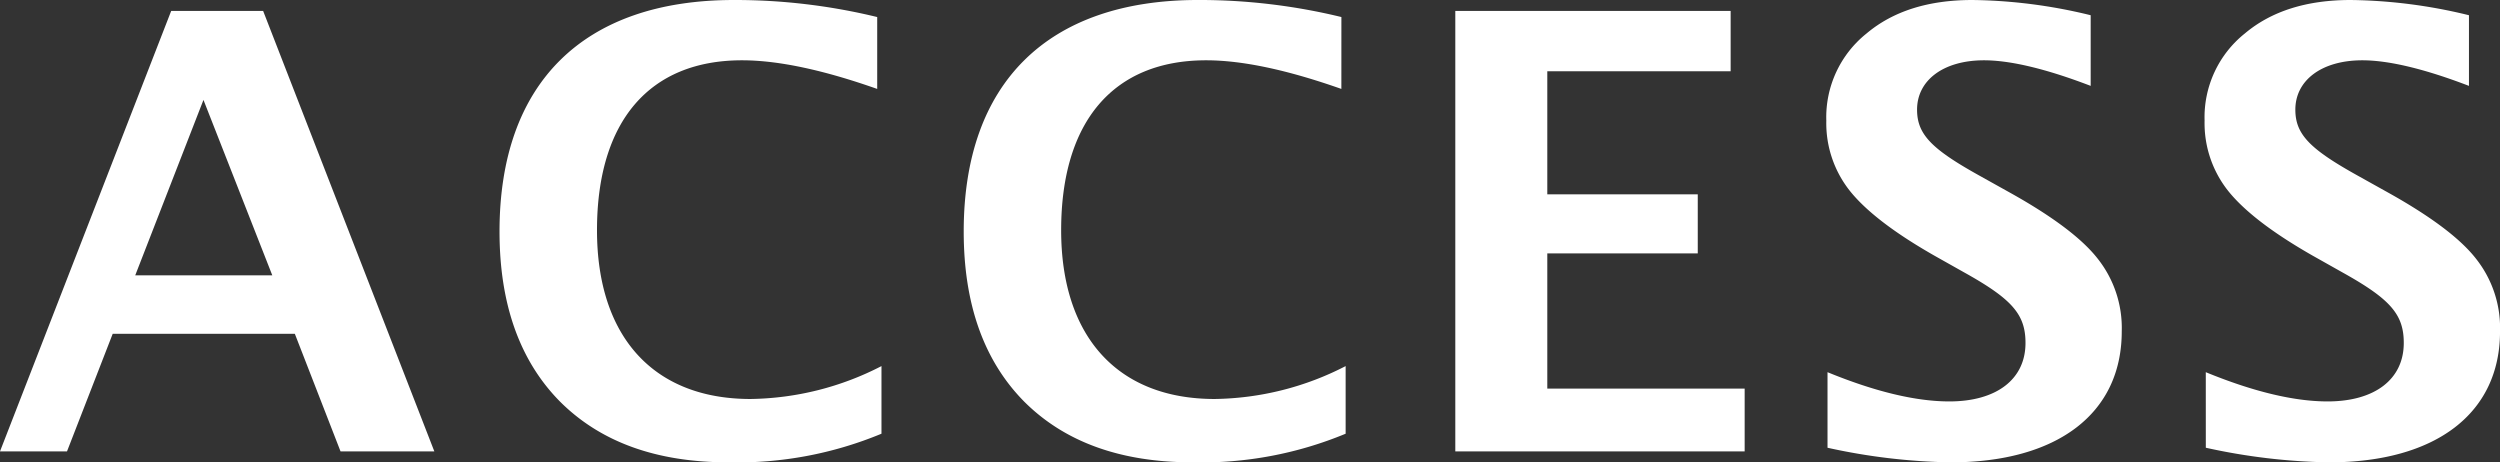 <svg xmlns="http://www.w3.org/2000/svg" xmlns:xlink="http://www.w3.org/1999/xlink" width="246.236"
    height="45.538" viewBox="0 0 246.236 45.538">
    <rect x="0" y="0" width="246.236" height="45.538" fill="#333333" stroke="none"/>
    <defs>
        <clipPath id="a">
            <rect width="246.236" height="45.538" transform="translate(0 0)" fill="none" />
        </clipPath>
    </defs>
    <path
        d="M20.04,9.84l6.779,17.279h-13.5ZM16.86,1.08,0,44.458H6.6l4.5-11.579H29.04l4.5,11.579h9.239L25.919,1.08Z"
        fill="#fff" />
    <g clip-path="url(#a)">
        <path
            d="M86.4,8.759c-5.28-1.86-9.72-2.82-13.319-2.82-9.12,0-14.28,6-14.28,16.739,0,10.5,5.579,16.62,15.12,16.62a28.9,28.9,0,0,0,12.9-3.24v6.66a37.061,37.061,0,0,1-15.06,2.82c-7.079,0-12.6-1.98-16.619-6Q49.2,33.508,49.2,22.8C49.2,8.159,57.478,0,72.3,0A59.26,59.26,0,0,1,86.4,1.679Z"
            fill="#fff" />
        <path
            d="M132.117,8.759c-5.28-1.86-9.72-2.82-13.319-2.82-9.12,0-14.28,6-14.28,16.739,0,10.5,5.579,16.62,15.12,16.62a28.9,28.9,0,0,0,12.9-3.24v6.66a37.061,37.061,0,0,1-15.06,2.82c-7.079,0-12.6-1.98-16.619-6q-5.94-6.03-5.939-16.739c0-14.64,8.279-22.8,23.1-22.8a59.261,59.261,0,0,1,14.1,1.679Z"
            fill="#fff" />
        <path d="M152.4,38.278h19.439v6.18h-28.5V1.079h27.12v5.94H152.4v12.12h14.82v5.82H152.4Z"
            fill="#fff" />
        <path
            d="M180,36.658c4.68,1.92,8.7,2.88,12,2.88,4.62,0,7.5-2.16,7.5-5.76,0-2.82-1.32-4.32-6.06-6.959l-2.879-1.62q-5.852-3.33-8.28-6.3a10.719,10.719,0,0,1-2.4-7.02,10.558,10.558,0,0,1,3.96-8.579c2.639-2.221,6.12-3.3,10.439-3.3a51.159,51.159,0,0,1,11.64,1.5V8.459c-4.38-1.68-7.92-2.52-10.5-2.52-4.02,0-6.6,1.98-6.6,4.86,0,2.4,1.38,3.84,6,6.42l3.12,1.74q6.3,3.51,8.64,6.48a10.985,10.985,0,0,1,2.4,7.2c0,8.1-6.36,12.9-16.86,12.9A60.445,60.445,0,0,1,180,44.1Z"
            fill="#fff" />
        <path
            d="M217.258,36.658c4.68,1.92,8.7,2.88,12,2.88,4.62,0,7.5-2.16,7.5-5.76,0-2.82-1.32-4.32-6.06-6.959l-2.879-1.62q-5.851-3.33-8.28-6.3a10.719,10.719,0,0,1-2.4-7.02A10.558,10.558,0,0,1,221.1,3.3c2.639-2.221,6.12-3.3,10.439-3.3a51.159,51.159,0,0,1,11.64,1.5V8.459c-4.38-1.68-7.92-2.52-10.5-2.52-4.02,0-6.6,1.98-6.6,4.86,0,2.4,1.38,3.84,6,6.42l3.12,1.74q6.3,3.51,8.64,6.48a10.985,10.985,0,0,1,2.4,7.2c0,8.1-6.36,12.9-16.86,12.9a60.445,60.445,0,0,1-12.119-1.44Z"
            fill="#fff" />
    </g>
</svg>